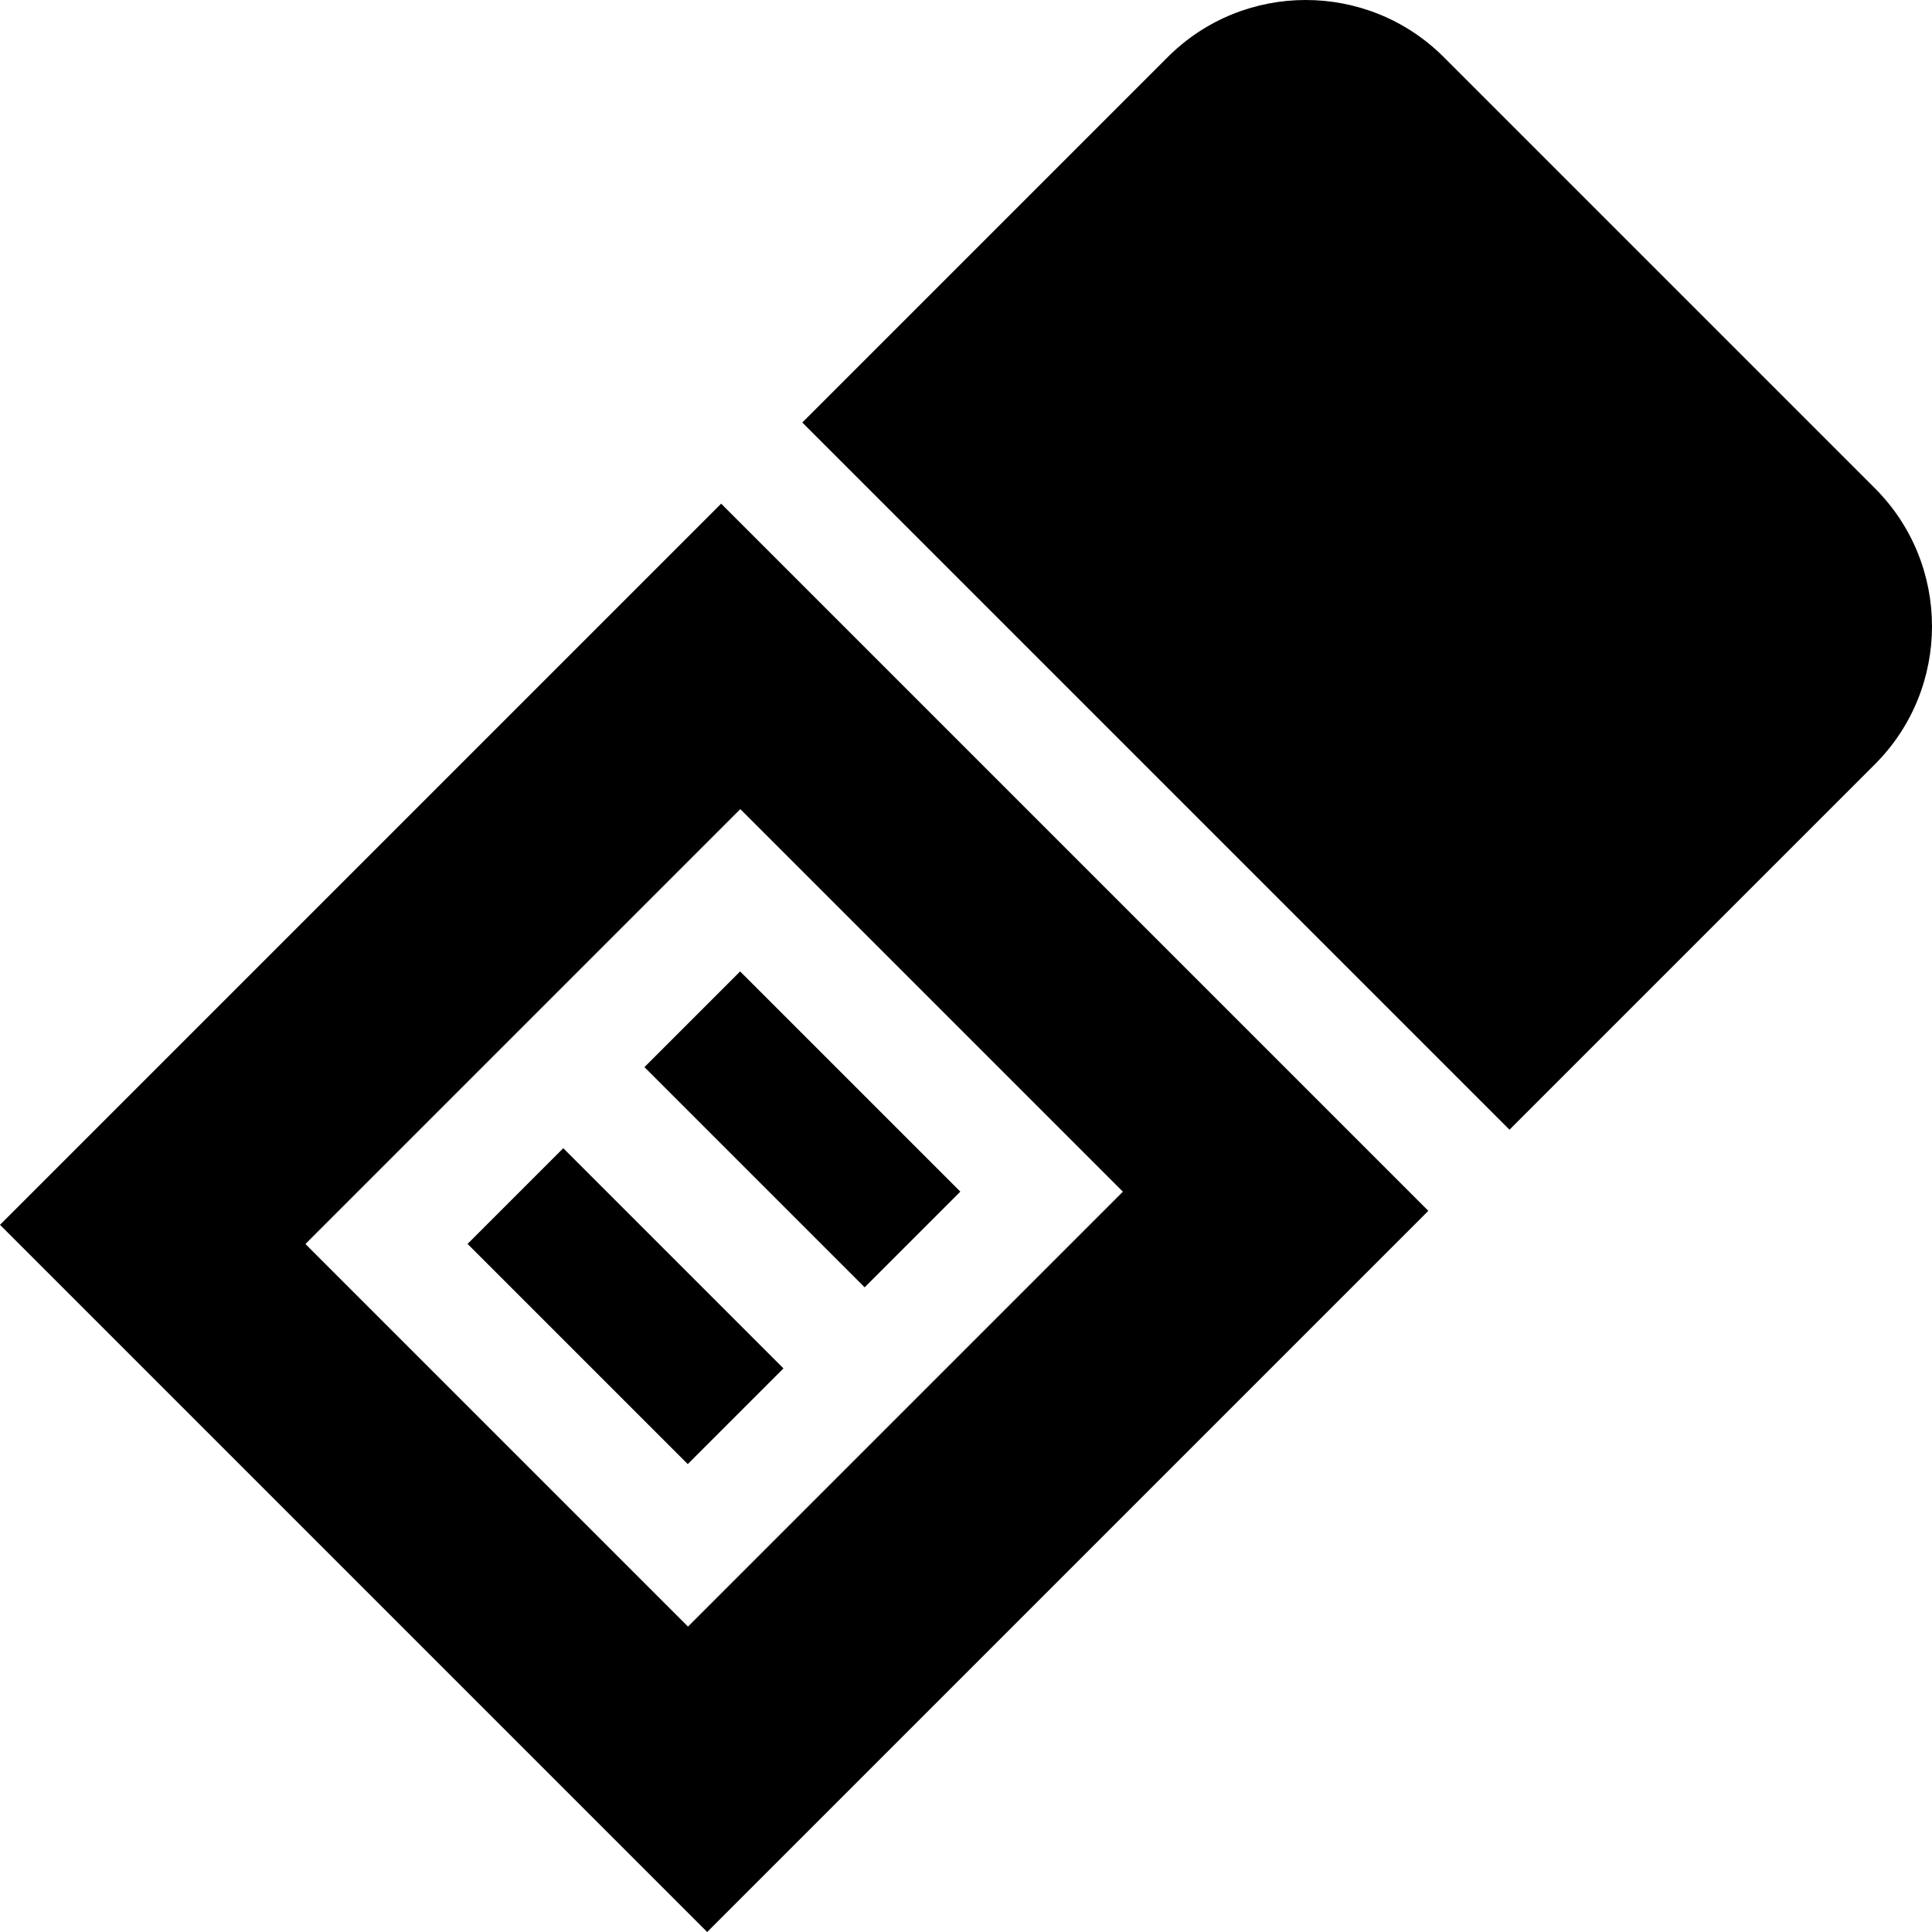 <?xml version="1.0" encoding="iso-8859-1"?>
<!-- Generator: Adobe Illustrator 19.0.0, SVG Export Plug-In . SVG Version: 6.00 Build 0)  -->
<svg version="1.1" id="Layer_1" xmlns="http://www.w3.org/2000/svg" xmlns:xlink="http://www.w3.org/1999/xlink" x="0px" y="0px"
	 viewBox="0 0 512.001 512.001" style="enable-background:new 0 0 512.001 512.001;" xml:space="preserve">
<g>
	<g>
		<path d="M496.88,129.405L382.596,15.121c-20.161-20.161-52.965-20.161-73.126,0L212.62,111.97l187.411,187.411l96.849-96.849
			C517.041,182.37,517.041,149.566,496.88,129.405z"/>
	</g>
</g>
<g>
	<g>
		
			<rect x="194.763" y="258.035" transform="matrix(0.707 -0.707 0.707 0.707 -149.343 238.065)" width="35.871" height="82.54"/>
	</g>
</g>
<g>
	<g>
		
			<rect x="147.887" y="304.896" transform="matrix(0.707 -0.707 0.707 0.707 -196.208 218.644)" width="35.871" height="82.54"/>
	</g>
</g>
<g>
	<g>
		<path d="M191.112,133.478l-11.339,11.339L0,324.59l187.411,187.411l179.773-179.773l11.339-11.339L191.112,133.478z
			 M182.326,431.053L80.947,329.674l115.249-115.249l101.379,101.379L182.326,431.053z"/>
	</g>
</g>
<g>
</g>
<g>
</g>
<g>
</g>
<g>
</g>
<g>
</g>
<g>
</g>
<g>
</g>
<g>
</g>
<g>
</g>
<g>
</g>
<g>
</g>
<g>
</g>
<g>
</g>
<g>
</g>
<g>
</g>
</svg>
